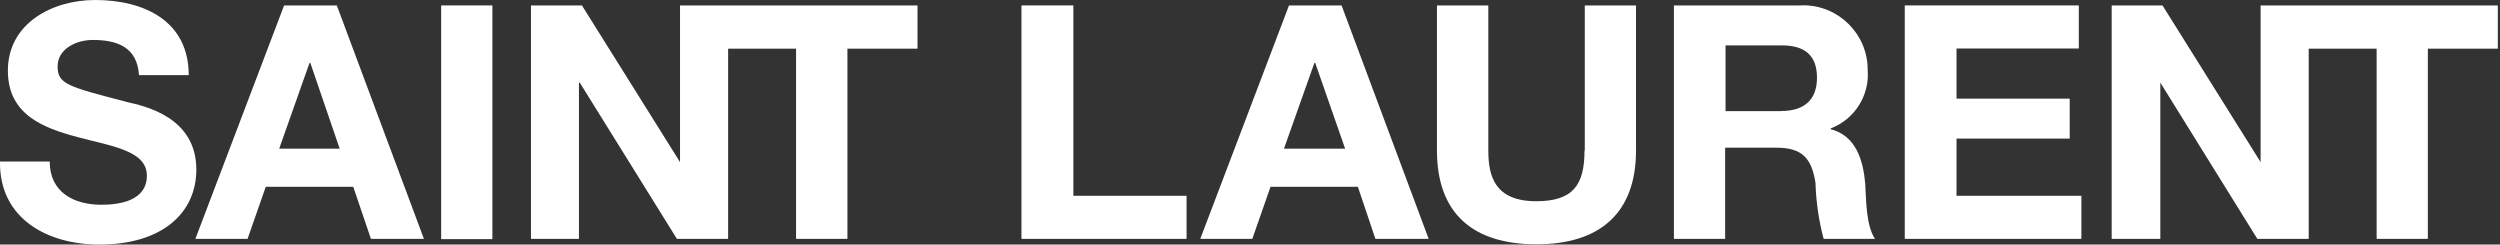 <?xml version="1.0" encoding="UTF-8" standalone="no"?>
<!DOCTYPE svg PUBLIC "-//W3C//DTD SVG 1.1//EN" "http://www.w3.org/Graphics/SVG/1.1/DTD/svg11.dtd">
<svg width="100%" height="100%" viewBox="0 0 184 18" version="1.1" xmlns="http://www.w3.org/2000/svg" xmlns:xlink="http://www.w3.org/1999/xlink" xml:space="preserve" xmlns:serif="http://www.serif.com/" style="fill-rule:evenodd;clip-rule:evenodd;stroke-linejoin:round;stroke-miterlimit:2;">
    <rect x="0" y="0" width="184" height="18" fill="#333333" stroke="none"/>
    <g transform="matrix(1,0,0,1,0,-0.49)">
        <path d="M9.35,8C5,6.86 4.24,6.69 4.24,5.38C4.24,4.07 5.64,3.43 6.83,3.43C8.63,3.43 10.1,3.96 10.23,6.02L13.89,6.02C13.89,2.02 10.59,0.49 7,0.49C3.89,0.49 0.58,2.18 0.58,5.69C0.58,8.92 3.16,9.9 5.71,10.58C8.26,11.26 10.81,11.58 10.81,13.42C10.81,15.26 8.81,15.56 7.47,15.56C5.47,15.56 3.66,14.67 3.66,12.38L0,12.38C-0.06,16.6 3.52,18.49 7.31,18.49C11.98,18.49 14.45,16.13 14.45,12.97C14.45,9.08 10.61,8.29 9.35,8Z" style="fill:white;fill-rule:nonzero;"/>
    </g>
    <g transform="matrix(1,0,0,1,0,-0.49)">
        <rect x="32.47" y="0.89" width="3.77" height="17.2" style="fill:white;fill-rule:nonzero;"/>
    </g>
    <g transform="matrix(1,0,0,1,0,-0.49)">
        <path d="M50.05,12.42L42.83,0.89L39.08,0.89L39.08,18.07L42.61,18.07L42.61,6.57L42.67,6.57L49.82,18.07L53.59,18.07L53.59,4.07L58.59,4.07L58.59,18.07L62.37,18.07L62.37,4.07L67.53,4.07L67.53,0.89L50.05,0.89L50.05,12.42Z" style="fill:white;fill-rule:nonzero;"/>
    </g>
    <g transform="matrix(1,0,0,1,0,-0.49)">
        <path d="M20.91,0.89L14.38,18.07L18.22,18.07L19.56,14.24L26,14.24L27.3,18.07L31.2,18.07L24.79,0.89L20.91,0.89ZM20.55,11.43L22.78,5.12L22.84,5.12L25,11.43L20.55,11.43Z" style="fill:white;fill-rule:nonzero;"/>
    </g>
    <g transform="matrix(1,0,0,1,0,-0.49)">
        <path d="M144,10.69L152.33,10.69L152.33,7.75L144,7.75L144,4.06L153,4.06L153,0.89L140.19,0.89L140.19,18.07L153.19,18.07L153.19,14.9L144,14.9L144,10.69Z" style="fill:white;fill-rule:nonzero;"/>
    </g>
    <g transform="matrix(1,0,0,1,0,-0.49)">
        <path d="M166.38,0.89L166.38,12.42L159.16,0.89L155.42,0.89L155.42,18.07L159,18.07L159,6.57L166.14,18.07L169.92,18.07L169.92,4.07L174.92,4.07L174.92,18.07L178.69,18.07L178.69,4.07L183.84,4.07L183.84,0.89L166.38,0.89Z" style="fill:white;fill-rule:nonzero;"/>
    </g>
    <g transform="matrix(1,0,0,1,0,-0.49)">
        <path d="M134.74,10L134.74,9.94C136.502,9.274 137.617,7.507 137.46,5.63C137.46,5.621 137.46,5.611 137.46,5.602C137.46,3.012 135.329,0.882 132.74,0.882C132.647,0.882 132.553,0.884 132.46,0.89L123.2,0.89L123.2,18.07L126.97,18.07L126.97,11.36L130.75,11.36C132.65,11.36 133.34,12.15 133.62,13.95C133.661,15.342 133.863,16.724 134.22,18.07L138,18.07C137.32,17.07 137.35,15.07 137.28,14.01C137.13,12.28 136.6,10.48 134.74,10ZM131.09,8.67L127,8.67L127,3.83L131.13,3.83C132.82,3.83 133.73,4.55 133.73,6.21C133.73,7.87 132.76,8.66 131.09,8.66L131.09,8.67Z" style="fill:white;fill-rule:nonzero;"/>
    </g>
    <g transform="matrix(1,0,0,1,0,-0.49)">
        <path d="M116.62,11.57C116.62,14.12 115.76,15.3 113.07,15.3C110.01,15.3 109.54,13.45 109.54,11.57L109.54,0.89L105.76,0.89L105.76,11.57C105.76,16.24 108.45,18.47 113.08,18.47C117.71,18.47 120.41,16.21 120.41,11.57L120.41,0.89L116.64,0.89L116.64,11.57L116.62,11.57Z" style="fill:white;fill-rule:nonzero;"/>
    </g>
    <g transform="matrix(1,0,0,1,0,-0.49)">
        <path d="M94.87,0.89L88.34,18.07L92.17,18.07L93.51,14.24L99.94,14.24L101.23,18.07L105.15,18.07L98.74,0.89L94.87,0.89ZM94.5,11.43L96.74,5.12L96.8,5.12L99,11.43L94.5,11.43Z" style="fill:white;fill-rule:nonzero;"/>
    </g>
    <g transform="matrix(1,0,0,1,0,-0.49)">
        <path d="M79,0.89L75.18,0.89L75.18,18.07L87.33,18.07L87.33,14.9L79,14.9L79,0.89Z" style="fill:white;fill-rule:nonzero;"/>
    </g>
</svg>
